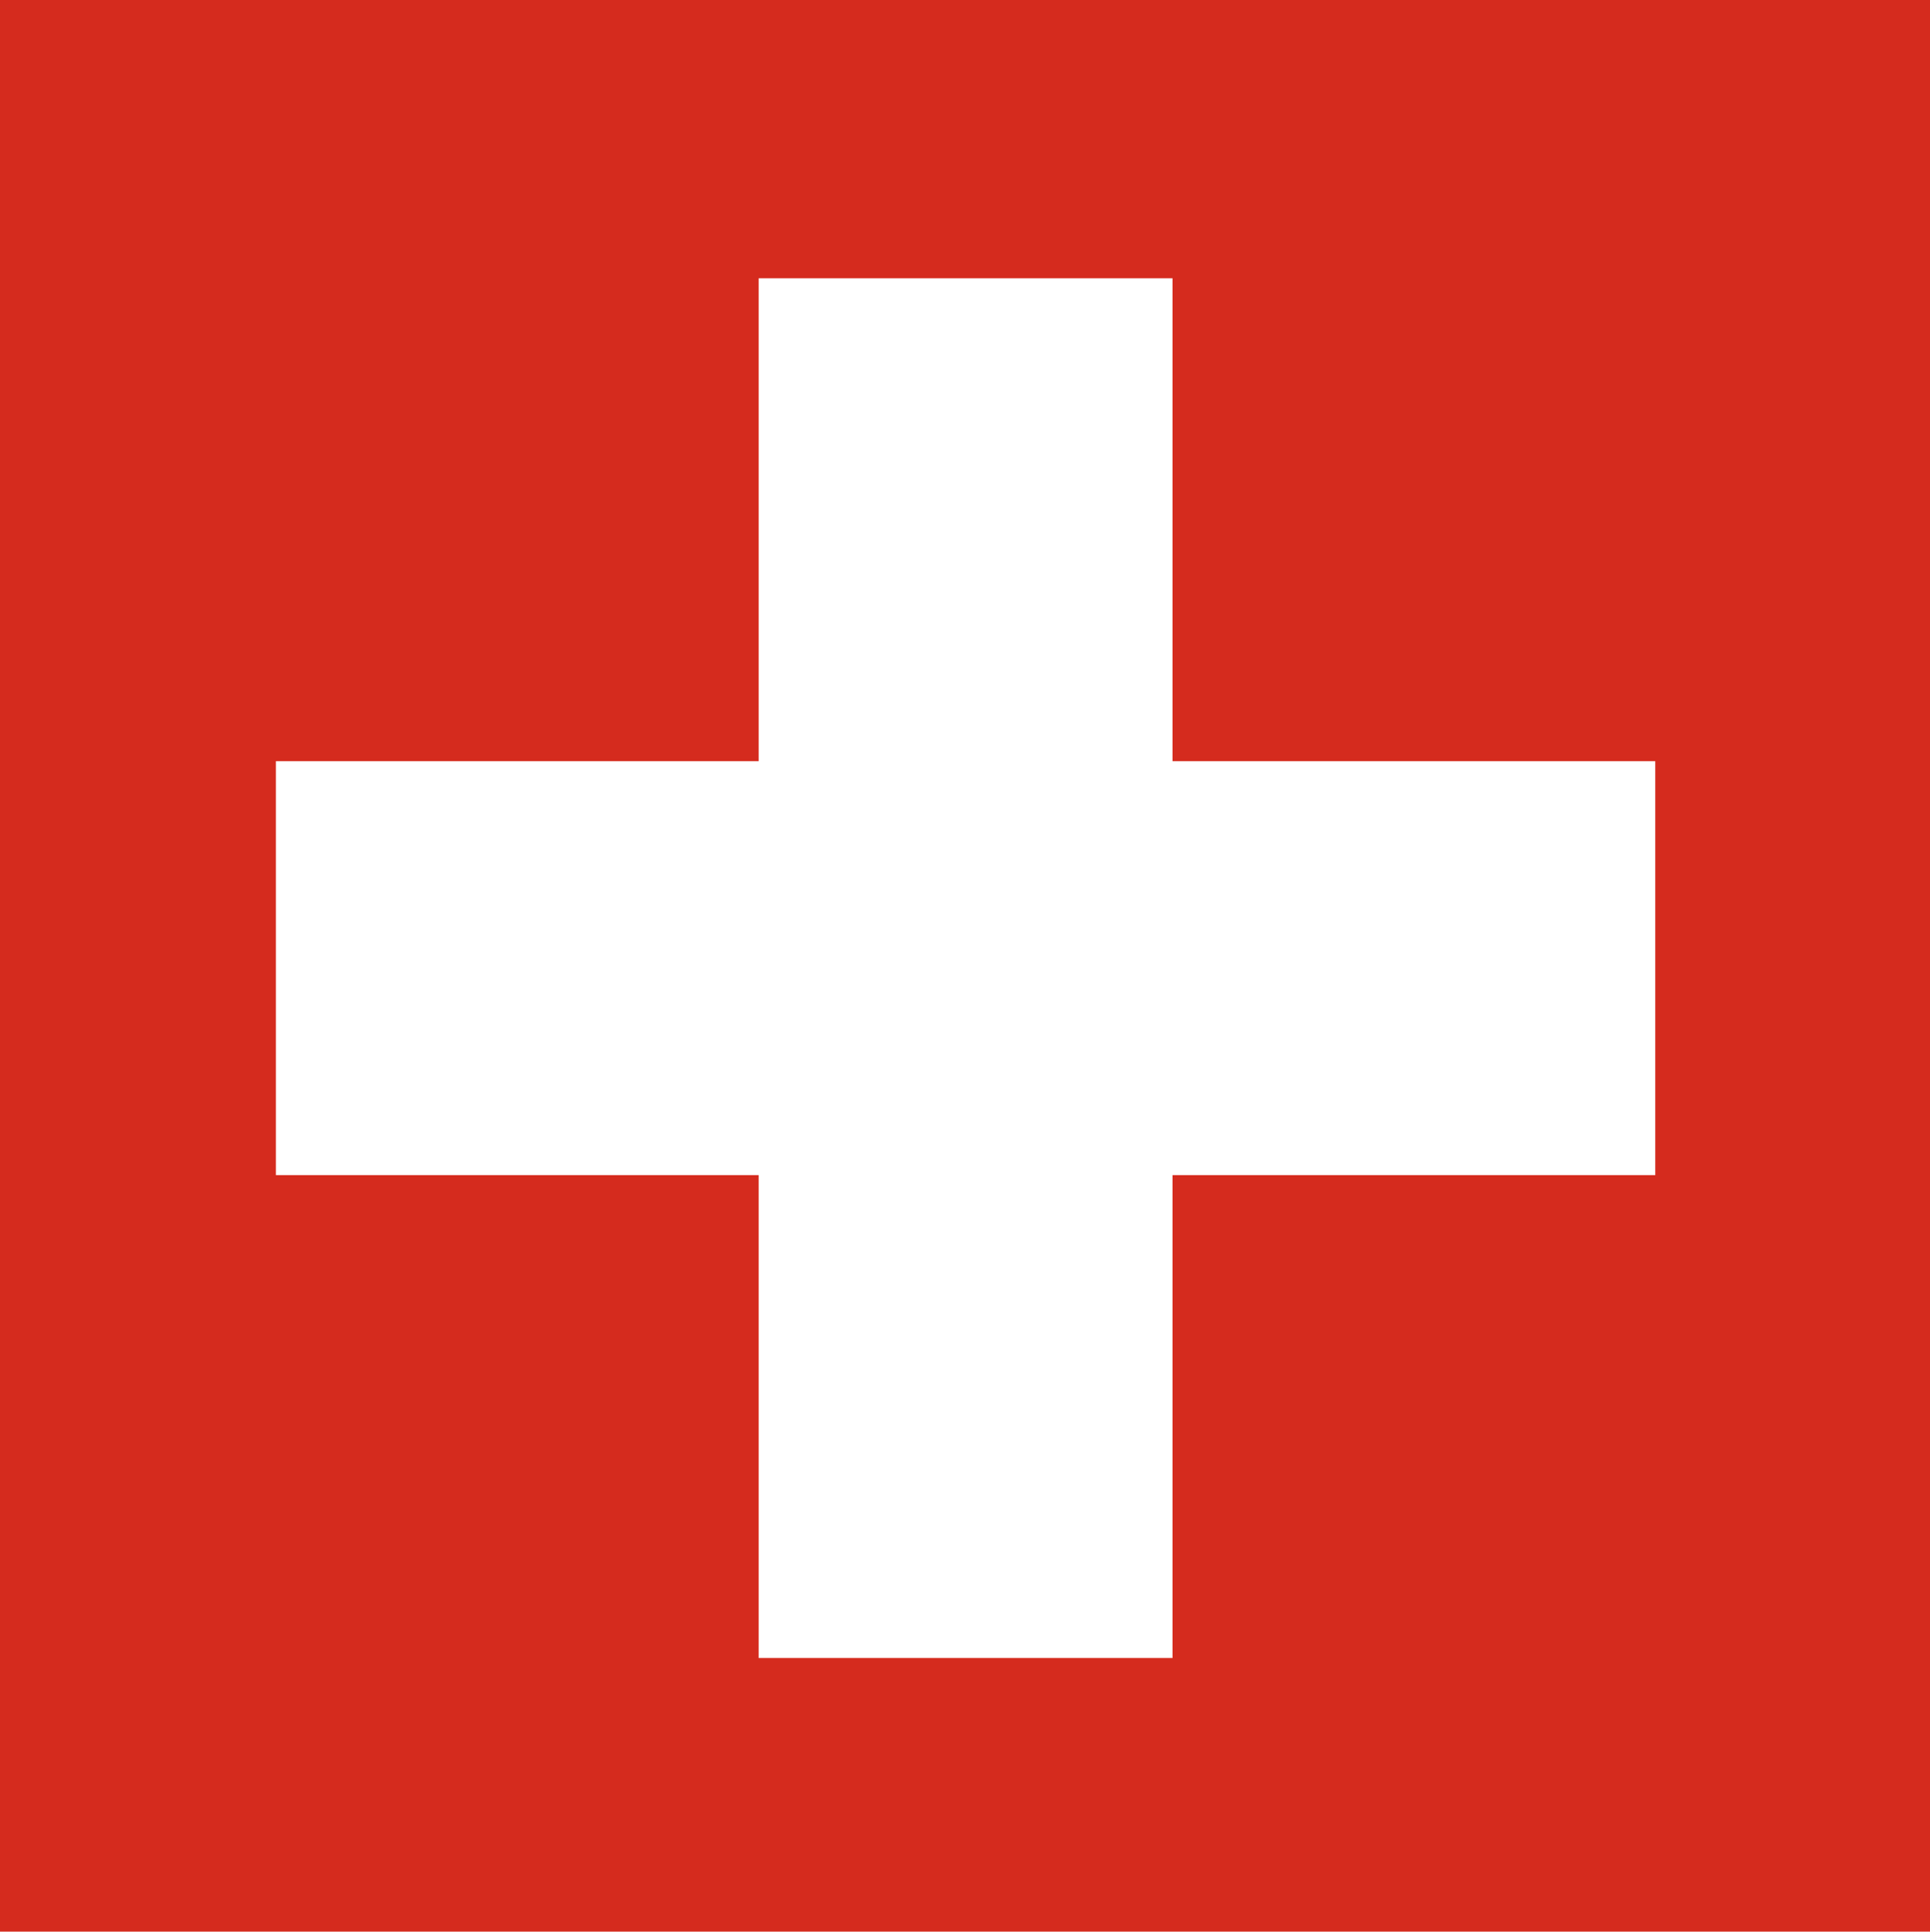 <?xml version="1.0" encoding="UTF-8" standalone="no"?>
<svg
   xmlns:dc="http://purl.org/dc/elements/1.1/"
   xmlns:cc="http://creativecommons.org/ns#"
   xmlns:rdf="http://www.w3.org/1999/02/22-rdf-syntax-ns#"
   xmlns:svg="http://www.w3.org/2000/svg"
   xmlns="http://www.w3.org/2000/svg"
   xmlns:sodipodi="http://sodipodi.sourceforge.net/DTD/sodipodi-0.dtd"
   xmlns:inkscape="http://www.inkscape.org/namespaces/inkscape"
   width="279.831"
   height="280"
   version="1.1"
   id="svg8"
   sodipodi:docname="Flag_of_Switzerland_20:28.svg"
   inkscape:version="0.92.2 2405546, 2018-03-11">
  <defs
     id="defs12" />
  <sodipodi:namedview
     pagecolor="#ffffff"
     bordercolor="#666666"
     borderopacity="1"
     objecttolerance="10"
     gridtolerance="10"
     guidetolerance="10"
     inkscape:pageopacity="0"
     inkscape:pageshadow="2"
     inkscape:window-width="1869"
     inkscape:window-height="1025"
     id="namedview10"
     showgrid="false"
     inkscape:zoom="1.475"
     inkscape:cx="29.141979"
     inkscape:cy="109.91534"
     inkscape:window-x="51"
     inkscape:window-y="27"
     inkscape:window-maximized="1"
     inkscape:current-layer="svg8"
     fit-margin-top="0"
     fit-margin-left="0"
     fit-margin-right="0"
     fit-margin-bottom="0" />
  <rect
     height="280"
     width="279.831"
     id="rect2"
     x="0"
     y="0"
     style="fill:#d52b1e" />
  <rect
     height="60"
     width="200"
     x="40"
     y="110.339"
     id="rect4"
     style="fill:#ffffff" />
  <rect
     height="200"
     width="60"
     x="110"
     y="40.339"
     id="rect6"
     style="fill:#ffffff" />
</svg>
